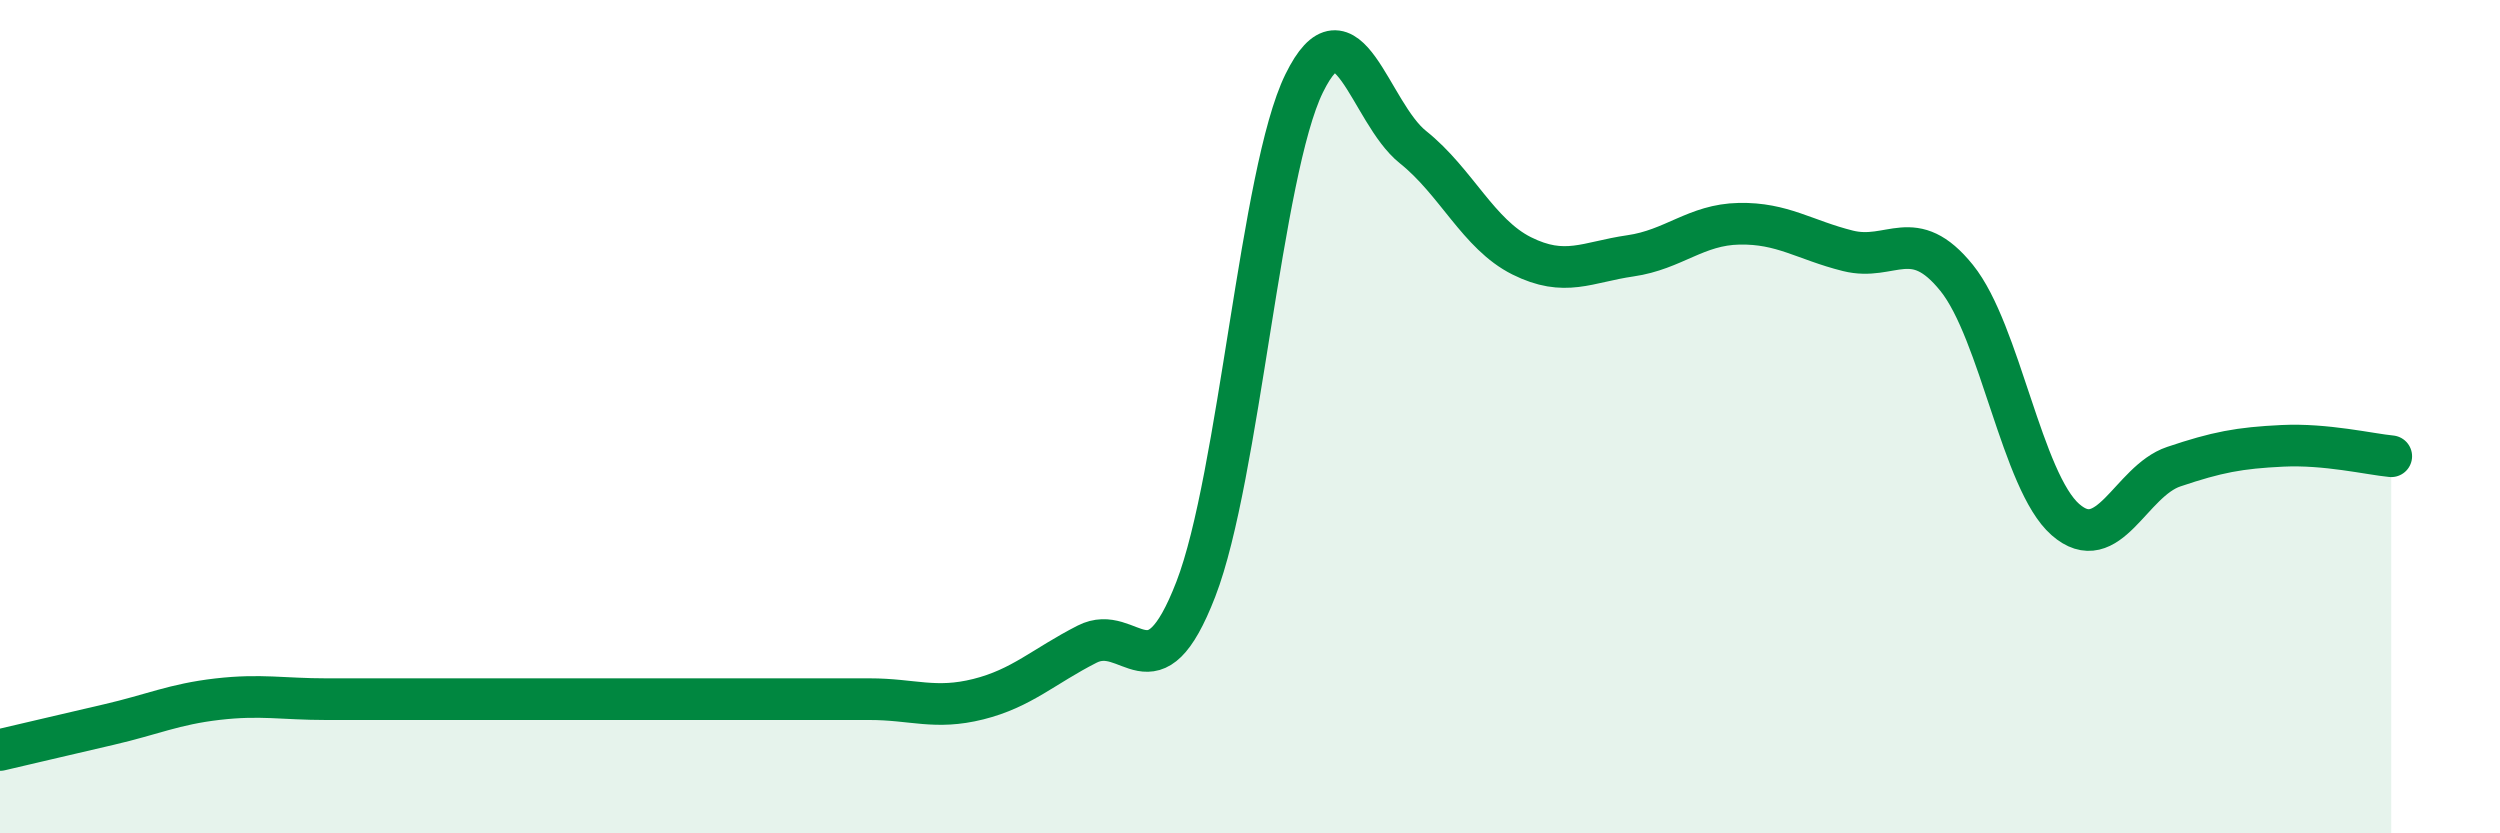
    <svg width="60" height="20" viewBox="0 0 60 20" xmlns="http://www.w3.org/2000/svg">
      <path
        d="M 0,18 C 0.52,17.88 1.57,17.63 2.61,17.39 C 3.65,17.15 4.18,16.9 5.22,16.78 C 6.26,16.66 6.79,16.78 7.83,16.78 C 8.87,16.78 9.39,16.78 10.43,16.78 C 11.47,16.78 12,16.78 13.04,16.78 C 14.08,16.78 14.61,16.78 15.65,16.78 C 16.69,16.78 17.22,16.78 18.26,16.78 C 19.3,16.78 19.83,16.78 20.87,16.78 C 21.91,16.78 22.44,17.04 23.48,16.78 C 24.52,16.52 25.05,15.99 26.09,15.46 C 27.13,14.93 27.66,16.83 28.7,14.14 C 29.74,11.45 30.26,4.12 31.3,2 C 32.34,-0.12 32.87,2.7 33.91,3.53 C 34.95,4.36 35.48,5.62 36.52,6.14 C 37.56,6.66 38.09,6.29 39.13,6.14 C 40.17,5.99 40.7,5.39 41.74,5.37 C 42.78,5.35 43.31,5.76 44.35,6.02 C 45.39,6.28 45.92,5.38 46.96,6.67 C 48,7.96 48.53,11.56 49.57,12.47 C 50.61,13.38 51.13,11.55 52.17,11.2 C 53.21,10.85 53.74,10.75 54.78,10.7 C 55.82,10.65 56.87,10.9 57.39,10.95L57.39 20L0 20Z"
        fill="#008740"
        opacity="0.1"
        stroke-linecap="round"
        stroke-linejoin="round"
      />
      <path
        d="M 0,18 C 0.52,17.88 1.57,17.63 2.61,17.39 C 3.65,17.15 4.18,16.9 5.22,16.78 C 6.26,16.66 6.79,16.78 7.83,16.78 C 8.87,16.78 9.39,16.78 10.43,16.78 C 11.47,16.78 12,16.78 13.04,16.78 C 14.08,16.78 14.61,16.78 15.65,16.78 C 16.69,16.78 17.22,16.78 18.26,16.78 C 19.3,16.78 19.83,16.78 20.87,16.78 C 21.91,16.78 22.44,17.04 23.48,16.78 C 24.52,16.52 25.05,15.99 26.09,15.46 C 27.13,14.93 27.66,16.83 28.7,14.14 C 29.74,11.45 30.26,4.12 31.3,2 C 32.34,-0.12 32.87,2.7 33.91,3.53 C 34.95,4.36 35.48,5.62 36.52,6.14 C 37.56,6.66 38.09,6.29 39.13,6.14 C 40.17,5.99 40.7,5.39 41.74,5.37 C 42.78,5.35 43.31,5.76 44.35,6.02 C 45.39,6.28 45.92,5.38 46.96,6.67 C 48,7.96 48.53,11.56 49.57,12.47 C 50.61,13.38 51.13,11.55 52.17,11.2 C 53.21,10.85 53.74,10.75 54.78,10.7 C 55.82,10.65 56.87,10.9 57.39,10.95"
        stroke="#008740"
        stroke-width="1"
        fill="none"
        stroke-linecap="round"
        stroke-linejoin="round"
      />
    </svg>
  